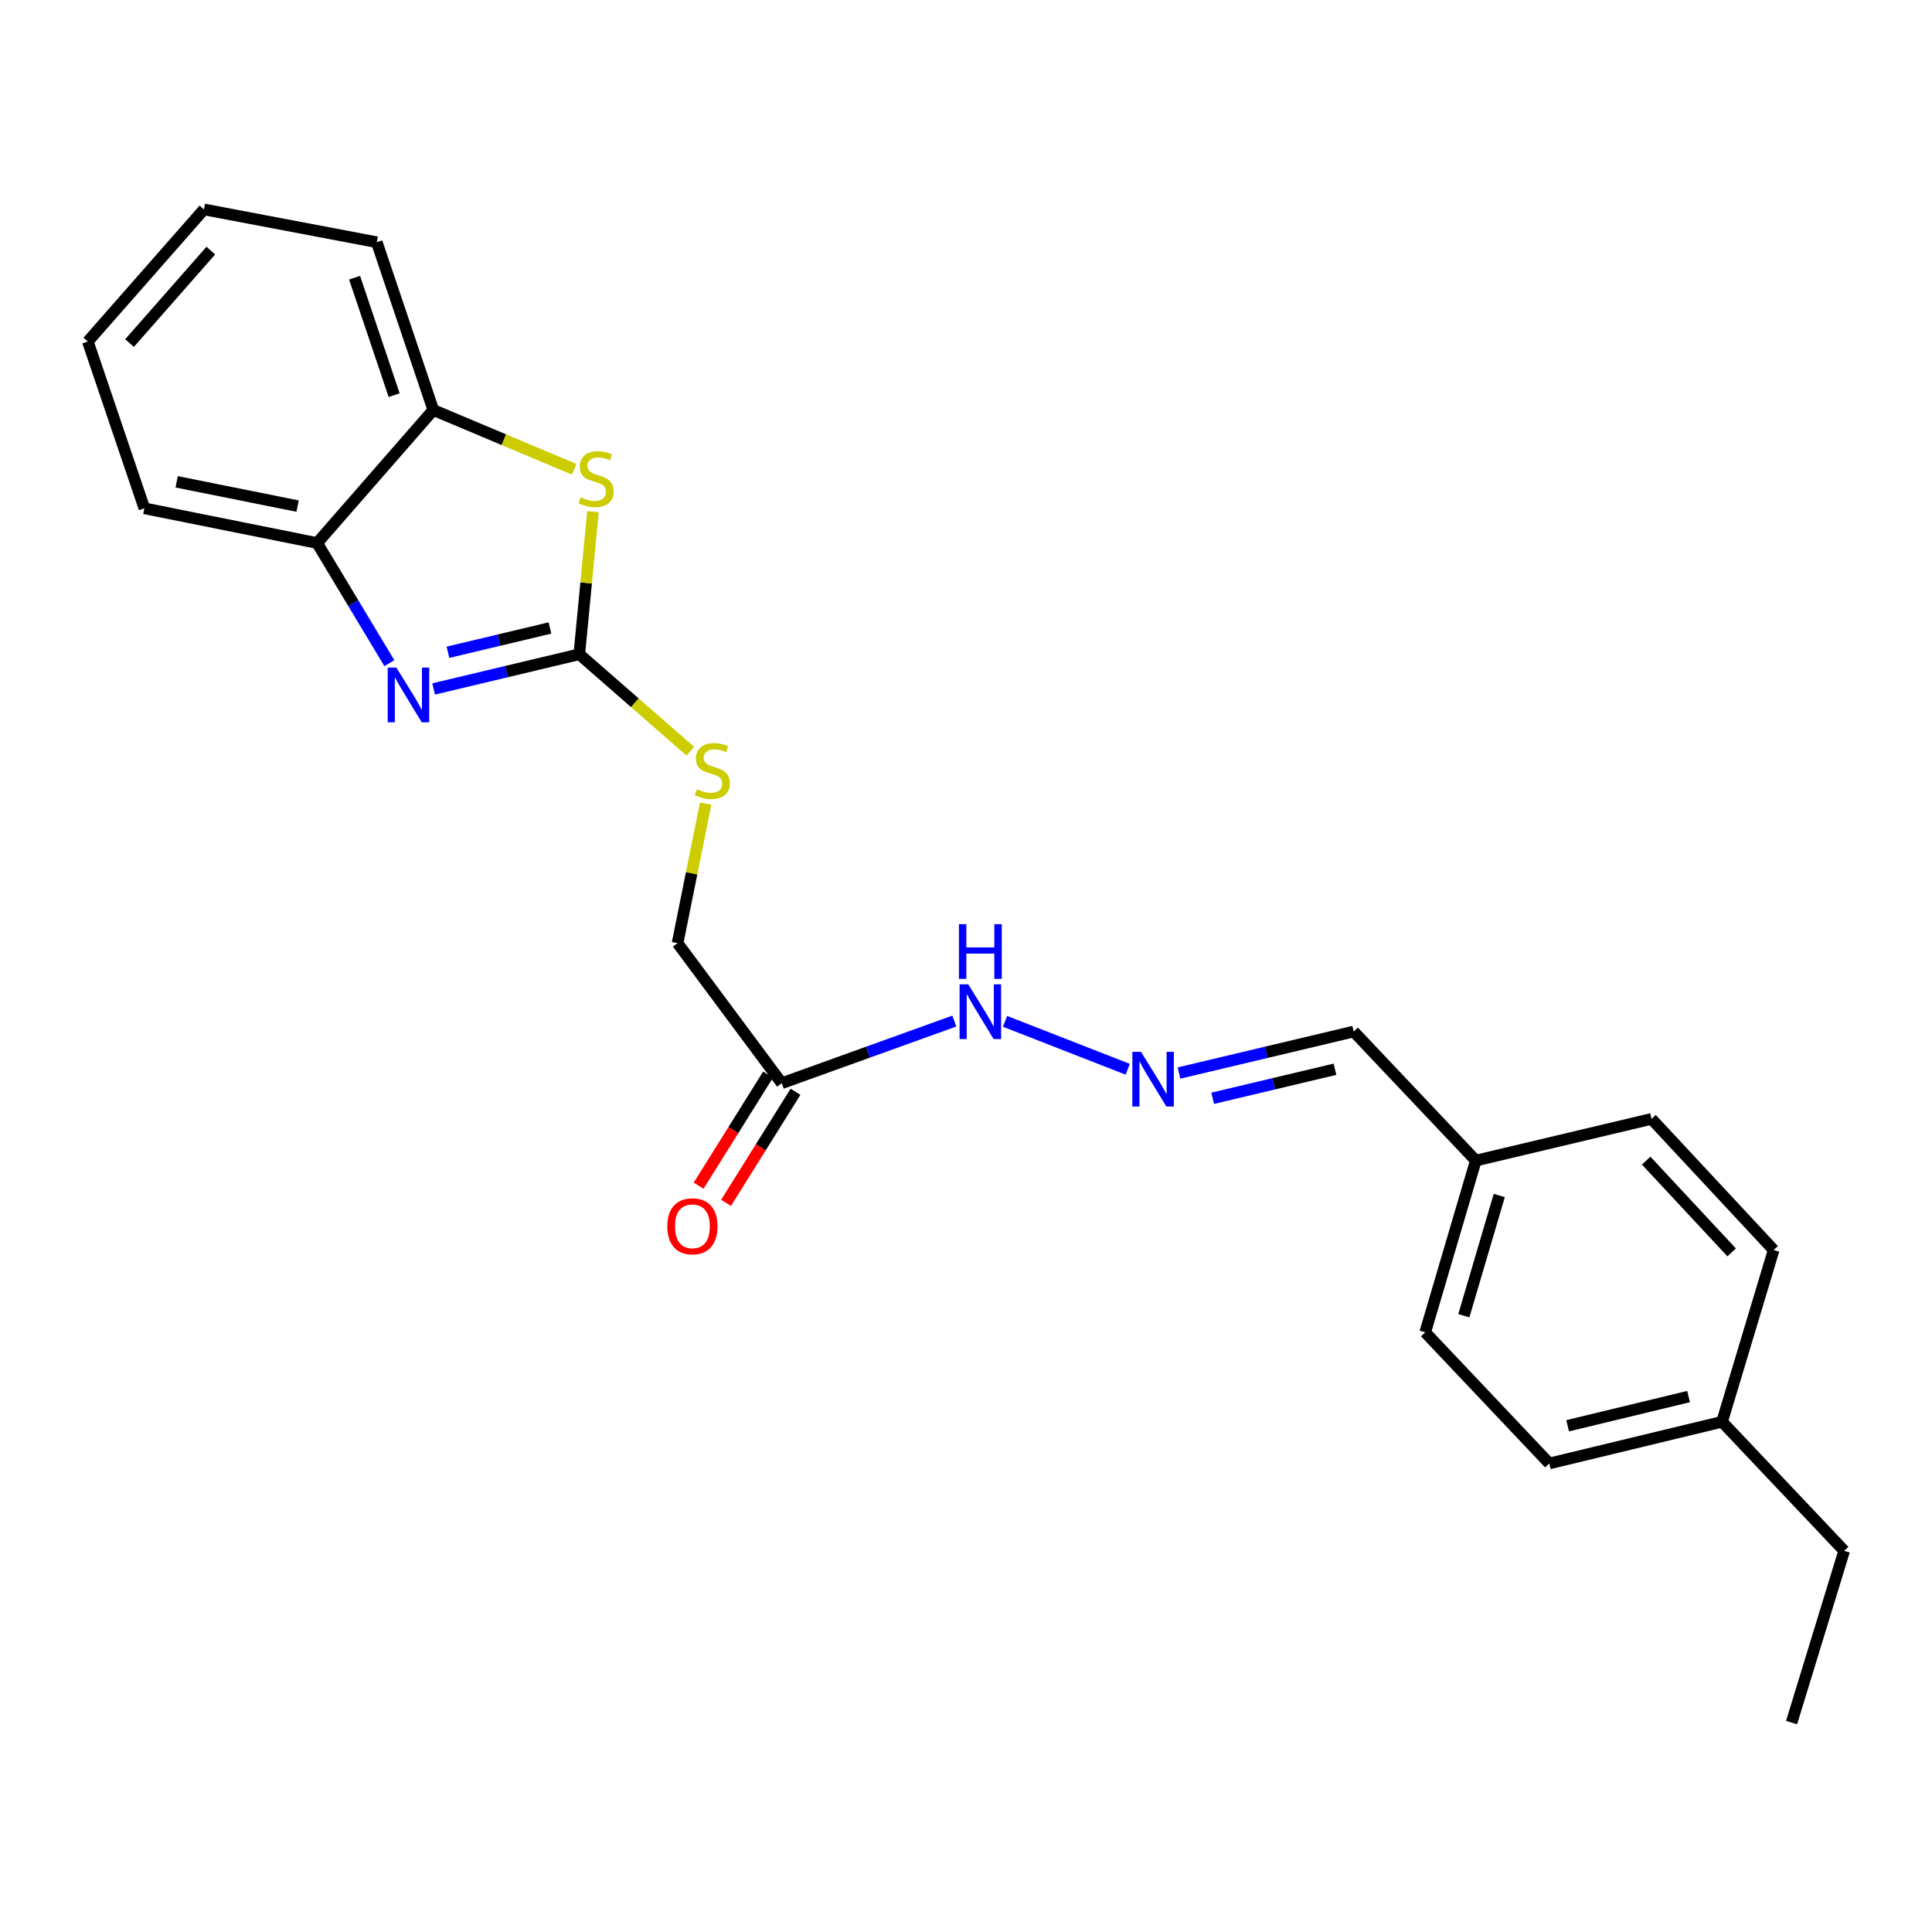 <?xml version='1.0' encoding='iso-8859-1'?>
<svg version='1.1' baseProfile='full'
              xmlns='http://www.w3.org/2000/svg'
                      xmlns:rdkit='http://www.rdkit.org/xml'
                      xmlns:xlink='http://www.w3.org/1999/xlink'
                  xml:space='preserve'
width='1000px' height='1000px' viewBox='0 0 1000 1000'>
<!-- END OF HEADER -->
<rect style='opacity:1.0;fill:#FFFFFF;stroke:none' width='1000' height='1000' x='0' y='0'> </rect>
<path class='bond-0' d='M 299.846,338.637 L 262.141,347.62' style='fill:none;fill-rule:evenodd;stroke:#000000;stroke-width:6px;stroke-linecap:butt;stroke-linejoin:miter;stroke-opacity:1' />
<path class='bond-0' d='M 262.141,347.62 L 224.435,356.603' style='fill:none;fill-rule:evenodd;stroke:#0000FF;stroke-width:6px;stroke-linecap:butt;stroke-linejoin:miter;stroke-opacity:1' />
<path class='bond-0' d='M 284.653,325.04 L 258.259,331.328' style='fill:none;fill-rule:evenodd;stroke:#000000;stroke-width:6px;stroke-linecap:butt;stroke-linejoin:miter;stroke-opacity:1' />
<path class='bond-0' d='M 258.259,331.328 L 231.866,337.616' style='fill:none;fill-rule:evenodd;stroke:#0000FF;stroke-width:6px;stroke-linecap:butt;stroke-linejoin:miter;stroke-opacity:1' />
<path class='bond-1' d='M 299.846,338.637 L 303.383,301.743' style='fill:none;fill-rule:evenodd;stroke:#000000;stroke-width:6px;stroke-linecap:butt;stroke-linejoin:miter;stroke-opacity:1' />
<path class='bond-1' d='M 303.383,301.743 L 306.919,264.848' style='fill:none;fill-rule:evenodd;stroke:#CCCC00;stroke-width:6px;stroke-linecap:butt;stroke-linejoin:miter;stroke-opacity:1' />
<path class='bond-6' d='M 299.846,338.637 L 328.595,363.743' style='fill:none;fill-rule:evenodd;stroke:#000000;stroke-width:6px;stroke-linecap:butt;stroke-linejoin:miter;stroke-opacity:1' />
<path class='bond-6' d='M 328.595,363.743 L 357.345,388.849' style='fill:none;fill-rule:evenodd;stroke:#CCCC00;stroke-width:6px;stroke-linecap:butt;stroke-linejoin:miter;stroke-opacity:1' />
<path class='bond-2' d='M 201.531,343.249 L 182.838,312.159' style='fill:none;fill-rule:evenodd;stroke:#0000FF;stroke-width:6px;stroke-linecap:butt;stroke-linejoin:miter;stroke-opacity:1' />
<path class='bond-2' d='M 182.838,312.159 L 164.146,281.069' style='fill:none;fill-rule:evenodd;stroke:#000000;stroke-width:6px;stroke-linecap:butt;stroke-linejoin:miter;stroke-opacity:1' />
<path class='bond-3' d='M 297.198,242.901 L 260.736,227.557' style='fill:none;fill-rule:evenodd;stroke:#CCCC00;stroke-width:6px;stroke-linecap:butt;stroke-linejoin:miter;stroke-opacity:1' />
<path class='bond-3' d='M 260.736,227.557 L 224.273,212.214' style='fill:none;fill-rule:evenodd;stroke:#000000;stroke-width:6px;stroke-linecap:butt;stroke-linejoin:miter;stroke-opacity:1' />
<path class='bond-17' d='M 164.146,281.069 L 74.727,263.111' style='fill:none;fill-rule:evenodd;stroke:#000000;stroke-width:6px;stroke-linecap:butt;stroke-linejoin:miter;stroke-opacity:1' />
<path class='bond-17' d='M 154.031,261.955 L 91.438,249.384' style='fill:none;fill-rule:evenodd;stroke:#000000;stroke-width:6px;stroke-linecap:butt;stroke-linejoin:miter;stroke-opacity:1' />
<path class='bond-23' d='M 164.146,281.069 L 224.273,212.214' style='fill:none;fill-rule:evenodd;stroke:#000000;stroke-width:6px;stroke-linecap:butt;stroke-linejoin:miter;stroke-opacity:1' />
<path class='bond-18' d='M 224.273,212.214 L 195.01,125.364' style='fill:none;fill-rule:evenodd;stroke:#000000;stroke-width:6px;stroke-linecap:butt;stroke-linejoin:miter;stroke-opacity:1' />
<path class='bond-18' d='M 204.012,204.534 L 183.527,143.739' style='fill:none;fill-rule:evenodd;stroke:#000000;stroke-width:6px;stroke-linecap:butt;stroke-linejoin:miter;stroke-opacity:1' />
<path class='bond-4' d='M 404.645,560.667 L 350.706,488.183' style='fill:none;fill-rule:evenodd;stroke:#000000;stroke-width:6px;stroke-linecap:butt;stroke-linejoin:miter;stroke-opacity:1' />
<path class='bond-7' d='M 404.645,560.667 L 449.3,544.585' style='fill:none;fill-rule:evenodd;stroke:#000000;stroke-width:6px;stroke-linecap:butt;stroke-linejoin:miter;stroke-opacity:1' />
<path class='bond-7' d='M 449.3,544.585 L 493.954,528.504' style='fill:none;fill-rule:evenodd;stroke:#0000FF;stroke-width:6px;stroke-linecap:butt;stroke-linejoin:miter;stroke-opacity:1' />
<path class='bond-8' d='M 397.544,556.227 L 379.576,584.968' style='fill:none;fill-rule:evenodd;stroke:#000000;stroke-width:6px;stroke-linecap:butt;stroke-linejoin:miter;stroke-opacity:1' />
<path class='bond-8' d='M 379.576,584.968 L 361.607,613.708' style='fill:none;fill-rule:evenodd;stroke:#FF0000;stroke-width:6px;stroke-linecap:butt;stroke-linejoin:miter;stroke-opacity:1' />
<path class='bond-8' d='M 411.746,565.106 L 393.777,593.847' style='fill:none;fill-rule:evenodd;stroke:#000000;stroke-width:6px;stroke-linecap:butt;stroke-linejoin:miter;stroke-opacity:1' />
<path class='bond-8' d='M 393.777,593.847 L 375.809,622.587' style='fill:none;fill-rule:evenodd;stroke:#FF0000;stroke-width:6px;stroke-linecap:butt;stroke-linejoin:miter;stroke-opacity:1' />
<path class='bond-5' d='M 583.704,553.45 L 520.212,528.648' style='fill:none;fill-rule:evenodd;stroke:#0000FF;stroke-width:6px;stroke-linecap:butt;stroke-linejoin:miter;stroke-opacity:1' />
<path class='bond-10' d='M 610.251,555.398 L 655.459,544.662' style='fill:none;fill-rule:evenodd;stroke:#0000FF;stroke-width:6px;stroke-linecap:butt;stroke-linejoin:miter;stroke-opacity:1' />
<path class='bond-10' d='M 655.459,544.662 L 700.666,533.925' style='fill:none;fill-rule:evenodd;stroke:#000000;stroke-width:6px;stroke-linecap:butt;stroke-linejoin:miter;stroke-opacity:1' />
<path class='bond-10' d='M 627.684,568.473 L 659.329,560.957' style='fill:none;fill-rule:evenodd;stroke:#0000FF;stroke-width:6px;stroke-linecap:butt;stroke-linejoin:miter;stroke-opacity:1' />
<path class='bond-10' d='M 659.329,560.957 L 690.974,553.441' style='fill:none;fill-rule:evenodd;stroke:#000000;stroke-width:6px;stroke-linecap:butt;stroke-linejoin:miter;stroke-opacity:1' />
<path class='bond-9' d='M 365.255,415.934 L 357.98,452.058' style='fill:none;fill-rule:evenodd;stroke:#CCCC00;stroke-width:6px;stroke-linecap:butt;stroke-linejoin:miter;stroke-opacity:1' />
<path class='bond-9' d='M 357.98,452.058 L 350.706,488.183' style='fill:none;fill-rule:evenodd;stroke:#000000;stroke-width:6px;stroke-linecap:butt;stroke-linejoin:miter;stroke-opacity:1' />
<path class='bond-11' d='M 700.666,533.925 L 763.882,600.714' style='fill:none;fill-rule:evenodd;stroke:#000000;stroke-width:6px;stroke-linecap:butt;stroke-linejoin:miter;stroke-opacity:1' />
<path class='bond-13' d='M 763.882,600.714 L 854.827,579.137' style='fill:none;fill-rule:evenodd;stroke:#000000;stroke-width:6px;stroke-linecap:butt;stroke-linejoin:miter;stroke-opacity:1' />
<path class='bond-14' d='M 763.882,600.714 L 737.689,689.621' style='fill:none;fill-rule:evenodd;stroke:#000000;stroke-width:6px;stroke-linecap:butt;stroke-linejoin:miter;stroke-opacity:1' />
<path class='bond-14' d='M 776.019,618.784 L 757.684,681.018' style='fill:none;fill-rule:evenodd;stroke:#000000;stroke-width:6px;stroke-linecap:butt;stroke-linejoin:miter;stroke-opacity:1' />
<path class='bond-12' d='M 891.338,735.912 L 801.92,757.49' style='fill:none;fill-rule:evenodd;stroke:#000000;stroke-width:6px;stroke-linecap:butt;stroke-linejoin:miter;stroke-opacity:1' />
<path class='bond-12' d='M 873.997,722.868 L 811.404,737.972' style='fill:none;fill-rule:evenodd;stroke:#000000;stroke-width:6px;stroke-linecap:butt;stroke-linejoin:miter;stroke-opacity:1' />
<path class='bond-19' d='M 891.338,735.912 L 954.545,802.702' style='fill:none;fill-rule:evenodd;stroke:#000000;stroke-width:6px;stroke-linecap:butt;stroke-linejoin:miter;stroke-opacity:1' />
<path class='bond-25' d='M 891.338,735.912 L 918.043,647.005' style='fill:none;fill-rule:evenodd;stroke:#000000;stroke-width:6px;stroke-linecap:butt;stroke-linejoin:miter;stroke-opacity:1' />
<path class='bond-16' d='M 854.827,579.137 L 918.043,647.005' style='fill:none;fill-rule:evenodd;stroke:#000000;stroke-width:6px;stroke-linecap:butt;stroke-linejoin:miter;stroke-opacity:1' />
<path class='bond-16' d='M 852.053,600.733 L 896.305,648.241' style='fill:none;fill-rule:evenodd;stroke:#000000;stroke-width:6px;stroke-linecap:butt;stroke-linejoin:miter;stroke-opacity:1' />
<path class='bond-15' d='M 737.689,689.621 L 801.92,757.49' style='fill:none;fill-rule:evenodd;stroke:#000000;stroke-width:6px;stroke-linecap:butt;stroke-linejoin:miter;stroke-opacity:1' />
<path class='bond-22' d='M 74.727,263.111 L 45.455,176.772' style='fill:none;fill-rule:evenodd;stroke:#000000;stroke-width:6px;stroke-linecap:butt;stroke-linejoin:miter;stroke-opacity:1' />
<path class='bond-21' d='M 195.01,125.364 L 105.554,108.392' style='fill:none;fill-rule:evenodd;stroke:#000000;stroke-width:6px;stroke-linecap:butt;stroke-linejoin:miter;stroke-opacity:1' />
<path class='bond-20' d='M 954.545,802.702 L 927.32,891.608' style='fill:none;fill-rule:evenodd;stroke:#000000;stroke-width:6px;stroke-linecap:butt;stroke-linejoin:miter;stroke-opacity:1' />
<path class='bond-24' d='M 105.554,108.392 L 45.455,176.772' style='fill:none;fill-rule:evenodd;stroke:#000000;stroke-width:6px;stroke-linecap:butt;stroke-linejoin:miter;stroke-opacity:1' />
<path class='bond-24' d='M 109.119,129.706 L 67.05,177.572' style='fill:none;fill-rule:evenodd;stroke:#000000;stroke-width:6px;stroke-linecap:butt;stroke-linejoin:miter;stroke-opacity:1' />
<path  class='atom-1' d='M 205.163 345.543
L 214.443 360.543
Q 215.363 362.023, 216.843 364.703
Q 218.323 367.383, 218.403 367.543
L 218.403 345.543
L 222.163 345.543
L 222.163 373.863
L 218.283 373.863
L 208.323 357.463
Q 207.163 355.543, 205.923 353.343
Q 204.723 351.143, 204.363 350.463
L 204.363 373.863
L 200.683 373.863
L 200.683 345.543
L 205.163 345.543
' fill='#0000FF'/>
<path  class='atom-2' d='M 300.564 257.404
Q 300.884 257.524, 302.204 258.084
Q 303.524 258.644, 304.964 259.004
Q 306.444 259.324, 307.884 259.324
Q 310.564 259.324, 312.124 258.044
Q 313.684 256.724, 313.684 254.444
Q 313.684 252.884, 312.884 251.924
Q 312.124 250.964, 310.924 250.444
Q 309.724 249.924, 307.724 249.324
Q 305.204 248.564, 303.684 247.844
Q 302.204 247.124, 301.124 245.604
Q 300.084 244.084, 300.084 241.524
Q 300.084 237.964, 302.484 235.764
Q 304.924 233.564, 309.724 233.564
Q 313.004 233.564, 316.724 235.124
L 315.804 238.204
Q 312.404 236.804, 309.844 236.804
Q 307.084 236.804, 305.564 237.964
Q 304.044 239.084, 304.084 241.044
Q 304.084 242.564, 304.844 243.484
Q 305.644 244.404, 306.764 244.924
Q 307.924 245.444, 309.844 246.044
Q 312.404 246.844, 313.924 247.644
Q 315.444 248.444, 316.524 250.084
Q 317.644 251.684, 317.644 254.444
Q 317.644 258.364, 315.004 260.484
Q 312.404 262.564, 308.044 262.564
Q 305.524 262.564, 303.604 262.004
Q 301.724 261.484, 299.484 260.564
L 300.564 257.404
' fill='#CCCC00'/>
<path  class='atom-6' d='M 590.584 544.423
L 599.864 559.423
Q 600.784 560.903, 602.264 563.583
Q 603.744 566.263, 603.824 566.423
L 603.824 544.423
L 607.584 544.423
L 607.584 572.743
L 603.704 572.743
L 593.744 556.343
Q 592.584 554.423, 591.344 552.223
Q 590.144 550.023, 589.784 549.343
L 589.784 572.743
L 586.104 572.743
L 586.104 544.423
L 590.584 544.423
' fill='#0000FF'/>
<path  class='atom-7' d='M 360.71 408.494
Q 361.03 408.614, 362.35 409.174
Q 363.67 409.734, 365.11 410.094
Q 366.59 410.414, 368.03 410.414
Q 370.71 410.414, 372.27 409.134
Q 373.83 407.814, 373.83 405.534
Q 373.83 403.974, 373.03 403.014
Q 372.27 402.054, 371.07 401.534
Q 369.87 401.014, 367.87 400.414
Q 365.35 399.654, 363.83 398.934
Q 362.35 398.214, 361.27 396.694
Q 360.23 395.174, 360.23 392.614
Q 360.23 389.054, 362.63 386.854
Q 365.07 384.654, 369.87 384.654
Q 373.15 384.654, 376.87 386.214
L 375.95 389.294
Q 372.55 387.894, 369.99 387.894
Q 367.23 387.894, 365.71 389.054
Q 364.19 390.174, 364.23 392.134
Q 364.23 393.654, 364.99 394.574
Q 365.79 395.494, 366.91 396.014
Q 368.07 396.534, 369.99 397.134
Q 372.55 397.934, 374.07 398.734
Q 375.59 399.534, 376.67 401.174
Q 377.79 402.774, 377.79 405.534
Q 377.79 409.454, 375.15 411.574
Q 372.55 413.654, 368.19 413.654
Q 365.67 413.654, 363.75 413.094
Q 361.87 412.574, 359.63 411.654
L 360.71 408.494
' fill='#CCCC00'/>
<path  class='atom-8' d='M 501.165 509.493
L 510.445 524.493
Q 511.365 525.973, 512.845 528.653
Q 514.325 531.333, 514.405 531.493
L 514.405 509.493
L 518.165 509.493
L 518.165 537.813
L 514.285 537.813
L 504.325 521.413
Q 503.165 519.493, 501.925 517.293
Q 500.725 515.093, 500.365 514.413
L 500.365 537.813
L 496.685 537.813
L 496.685 509.493
L 501.165 509.493
' fill='#0000FF'/>
<path  class='atom-8' d='M 496.345 478.341
L 500.185 478.341
L 500.185 490.381
L 514.665 490.381
L 514.665 478.341
L 518.505 478.341
L 518.505 506.661
L 514.665 506.661
L 514.665 493.581
L 500.185 493.581
L 500.185 506.661
L 496.345 506.661
L 496.345 478.341
' fill='#0000FF'/>
<path  class='atom-9' d='M 345.391 634.729
Q 345.391 627.929, 348.751 624.129
Q 352.111 620.329, 358.391 620.329
Q 364.671 620.329, 368.031 624.129
Q 371.391 627.929, 371.391 634.729
Q 371.391 641.609, 367.991 645.529
Q 364.591 649.409, 358.391 649.409
Q 352.151 649.409, 348.751 645.529
Q 345.391 641.649, 345.391 634.729
M 358.391 646.209
Q 362.711 646.209, 365.031 643.329
Q 367.391 640.409, 367.391 634.729
Q 367.391 629.169, 365.031 626.369
Q 362.711 623.529, 358.391 623.529
Q 354.071 623.529, 351.711 626.329
Q 349.391 629.129, 349.391 634.729
Q 349.391 640.449, 351.711 643.329
Q 354.071 646.209, 358.391 646.209
' fill='#FF0000'/>
</svg>
